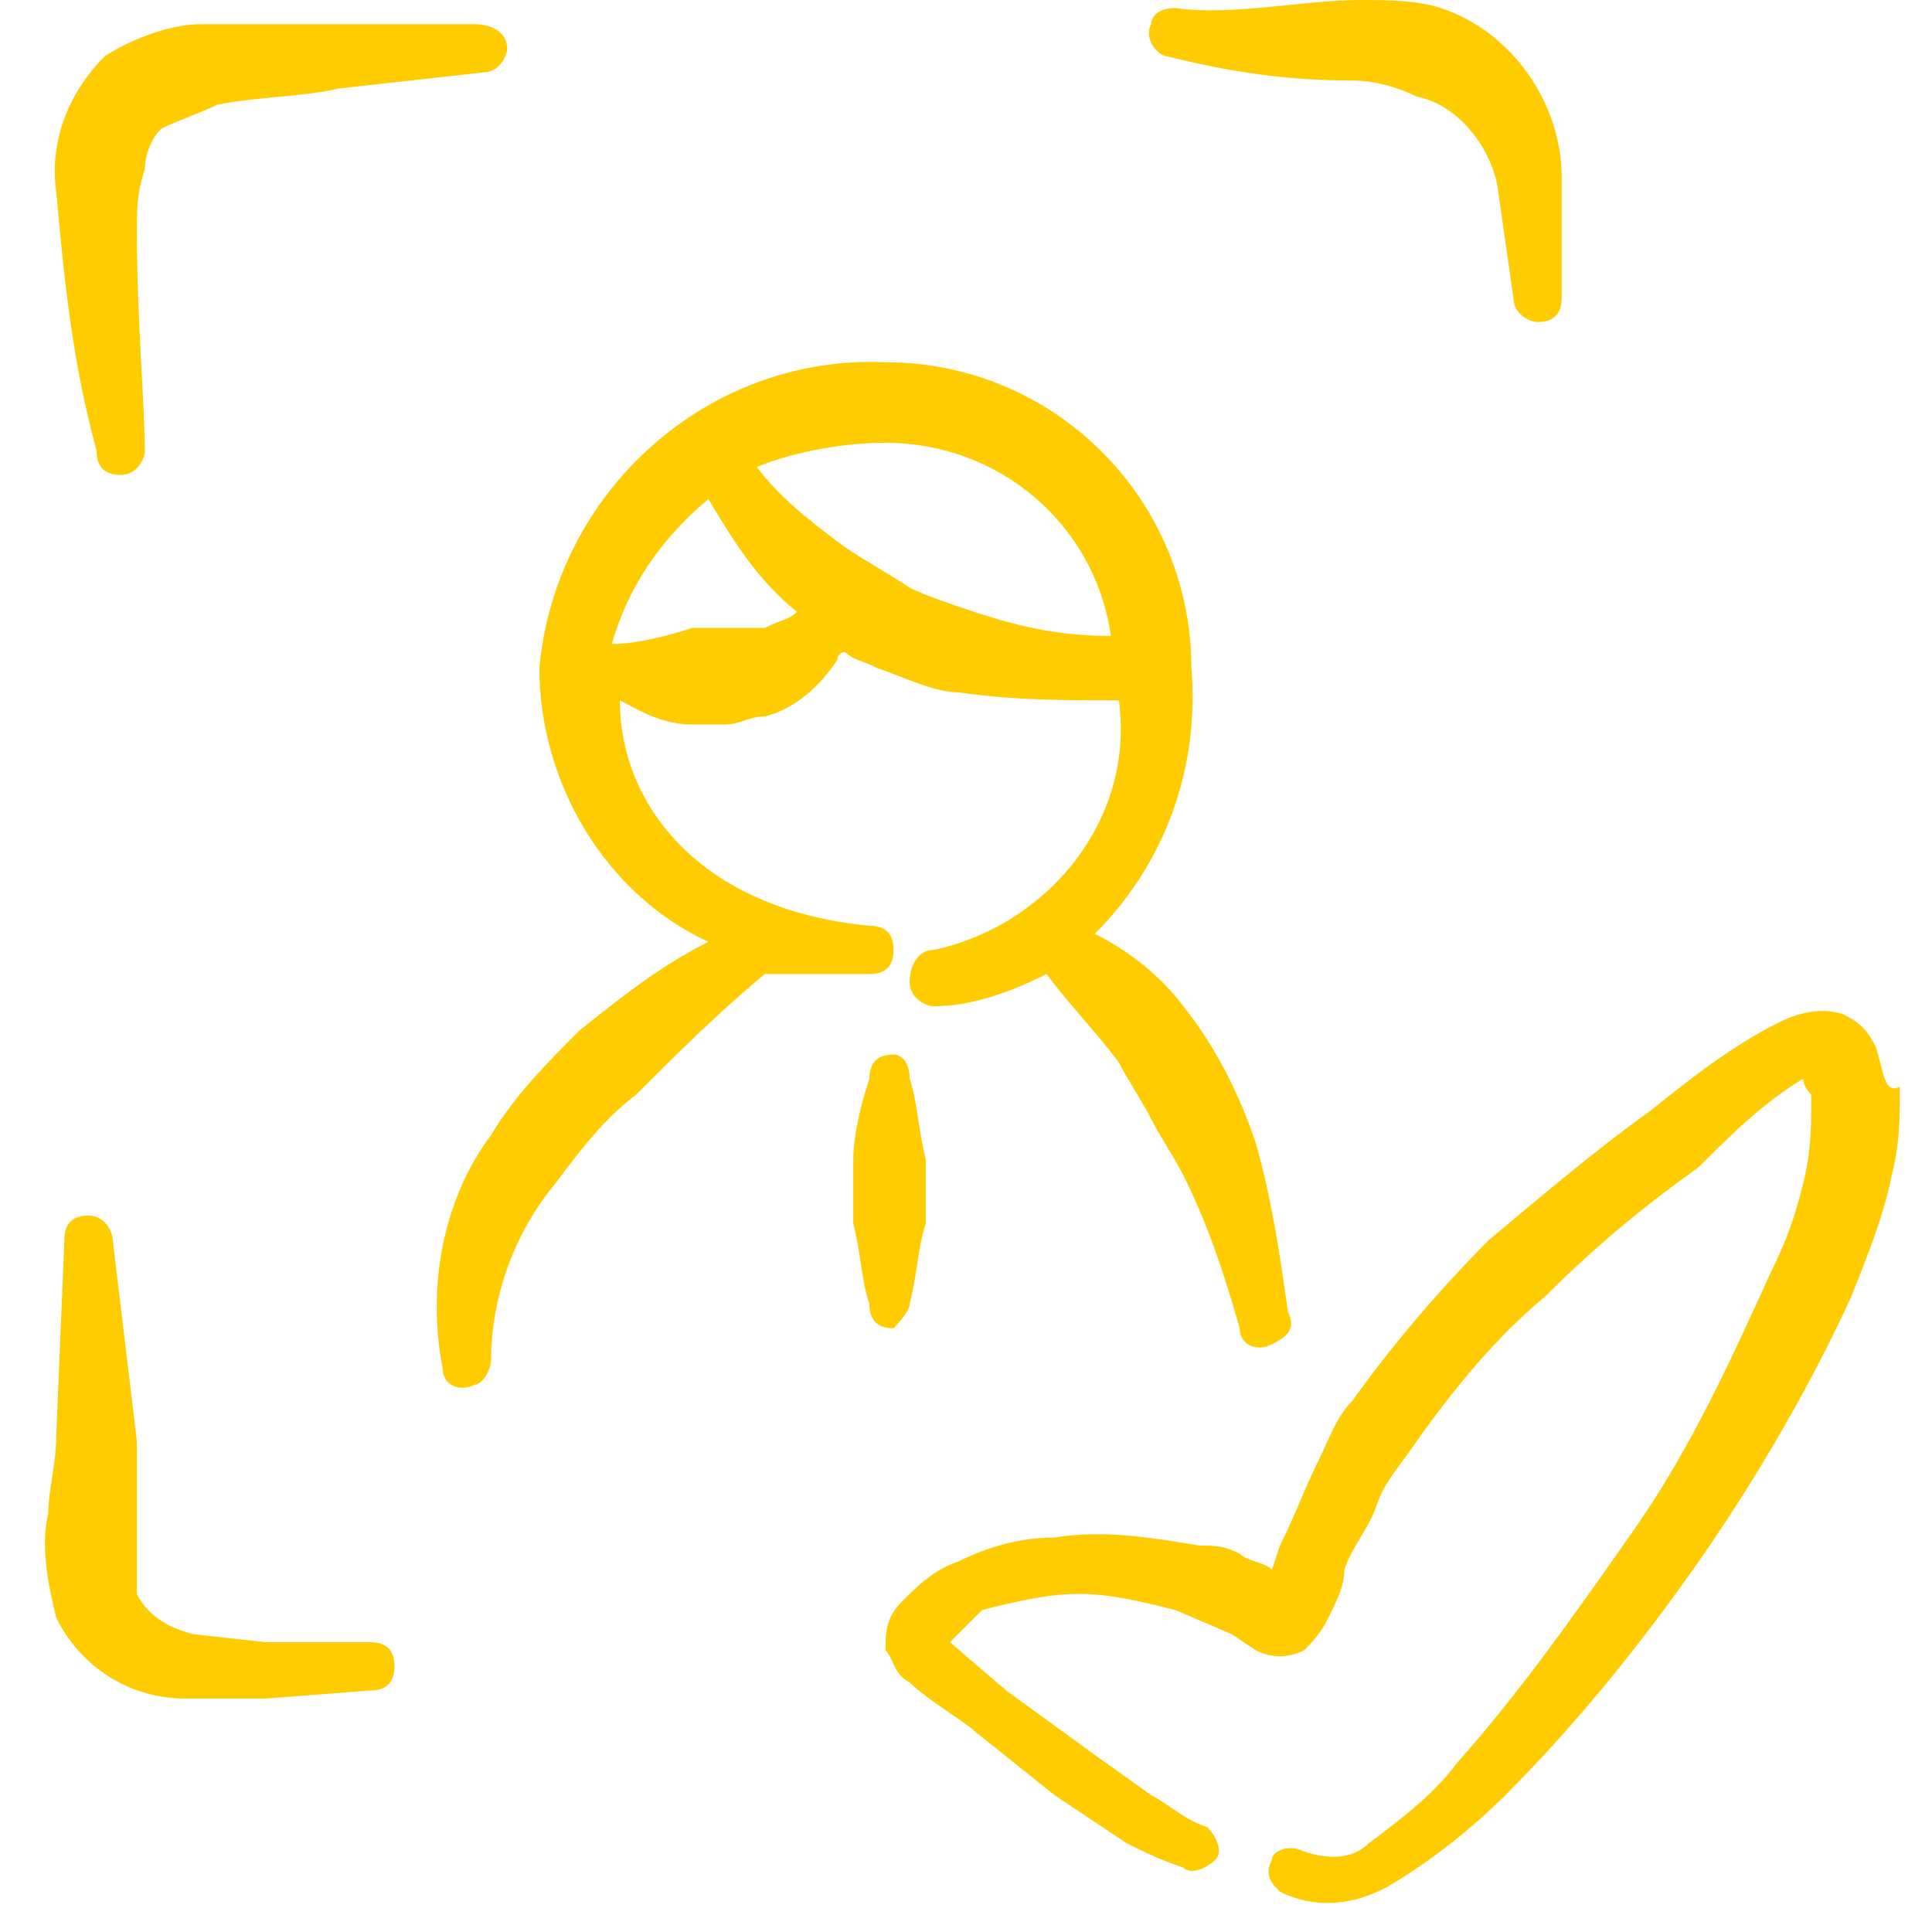 <?xml version="1.0" encoding="utf-8"?>
<!-- Generator: Adobe Illustrator 28.0.0, SVG Export Plug-In . SVG Version: 6.00 Build 0)  -->
<svg version="1.1" id="Layer_1" xmlns="http://www.w3.org/2000/svg" xmlns:xlink="http://www.w3.org/1999/xlink" x="0px" y="0px"
	 viewBox="0 0 24 24" style="enable-background:new 0 0 24 24;" xml:space="preserve">
<style type="text/css">
	.st0{fill-rule:evenodd;clip-rule:evenodd;fill:#FFCC02;}
</style>
<g>
	<path class="st0" d="M10.8,12.1c0.2,0,0.3-0.1,0.3-0.3c0-0.2-0.1-0.3-0.3-0.3c0,0,0,0,0,0C8.7,11.3,7.7,10,7.7,8.7
		C7.9,8.8,8.2,9,8.6,9C8.7,9,8.9,9,9,9c0.2,0,0.3-0.1,0.5-0.1c0.4-0.1,0.7-0.4,0.9-0.7c0,0,0-0.1,0.1-0.1c0.1,0.1,0.2,0.1,0.4,0.2
		c0.3,0.1,0.7,0.3,1,0.3c0.7,0.1,1.3,0.1,2,0.1c0.2,1.5-0.9,2.8-2.3,3.1c-0.2,0-0.3,0.2-0.3,0.4c0,0,0,0,0,0c0,0.2,0.2,0.3,0.3,0.3
		c0,0,0,0,0,0c0.5,0,1-0.2,1.4-0.4c0.3,0.4,0.6,0.7,0.9,1.1c0.1,0.2,0.3,0.5,0.4,0.7s0.3,0.5,0.4,0.7c0.3,0.6,0.5,1.2,0.7,1.9
		c0,0.2,0.2,0.3,0.4,0.2s0.3-0.2,0.2-0.4c-0.1-0.7-0.2-1.4-0.4-2.1c-0.2-0.6-0.5-1.2-0.9-1.7c-0.3-0.4-0.7-0.7-1.1-0.9
		c0.9-0.9,1.3-2.1,1.2-3.3c0-2.1-1.7-3.8-3.8-3.8c0,0,0,0,0,0C8.8,4.4,6.9,6.1,6.7,8.3c0,1.4,0.8,2.8,2.1,3.4
		c-0.6,0.3-1.1,0.7-1.6,1.1c-0.4,0.4-0.8,0.8-1.1,1.3c-0.6,0.8-0.8,1.9-0.6,2.9c0,0.2,0.2,0.3,0.4,0.2c0.1,0,0.2-0.2,0.2-0.3
		c0-0.8,0.3-1.6,0.8-2.2c0.3-0.4,0.6-0.8,1-1.1c0.5-0.5,1-1,1.6-1.5C10,12.1,10.4,12.1,10.8,12.1z M11,5.5c1.4,0,2.6,1,2.8,2.4
		c-0.6,0-1.1-0.1-1.7-0.3c-0.3-0.1-0.6-0.2-0.8-0.3C11,7.1,10.8,7,10.5,6.8c-0.4-0.3-0.8-0.6-1.1-1C9.9,5.6,10.5,5.5,11,5.5z
		 M8.8,6.2c0.3,0.5,0.6,1,1.1,1.4C9.8,7.7,9.7,7.7,9.5,7.8H9.1L8.6,7.8C8.3,7.9,7.9,8,7.6,8C7.8,7.3,8.2,6.7,8.8,6.2z"/>
	<path class="st0" d="M11.3,16.2c0.1-0.4,0.1-0.7,0.2-1c0-0.1,0-0.3,0-0.4c0-0.1,0-0.3,0-0.4c-0.1-0.4-0.1-0.7-0.2-1
		c0-0.2-0.1-0.3-0.2-0.3c-0.2,0-0.3,0.1-0.3,0.3c-0.1,0.3-0.2,0.7-0.2,1c0,0.1,0,0.3,0,0.4c0,0.1,0,0.3,0,0.4c0.1,0.4,0.1,0.7,0.2,1
		c0,0.2,0.1,0.3,0.3,0.3c0,0,0,0,0,0C11.1,16.5,11.3,16.3,11.3,16.2z"/>
	<path class="st0" d="M4.6,20.4H3.3l-0.9-0.1C2,20.2,1.8,20,1.7,19.8c0-0.3,0-0.5,0-0.8c0-0.4,0-0.7,0-1.1l-0.3-2.5
		c0-0.1-0.1-0.3-0.3-0.3c0,0,0,0,0,0c-0.2,0-0.3,0.1-0.3,0.3c0,0,0,0,0,0l-0.1,2.4c0,0.4-0.1,0.7-0.1,1c-0.1,0.4,0,0.9,0.1,1.3
		c0.3,0.6,0.9,1,1.6,1h1L4.6,21c0.2,0,0.3-0.1,0.3-0.3c0,0,0,0,0,0C4.9,20.5,4.8,20.4,4.6,20.4z"/>
	<path class="st0" d="M1.5,5.9c0.2,0,0.3-0.2,0.3-0.3c0-0.5-0.1-1.7-0.1-2.7c0-0.3,0-0.5,0.1-0.8c0-0.2,0.1-0.4,0.2-0.5
		c0.2-0.1,0.5-0.2,0.7-0.3c0.5-0.1,1.1-0.1,1.5-0.2L6,0.9c0.2,0,0.3-0.2,0.3-0.3c0,0,0,0,0,0c0-0.2-0.2-0.3-0.4-0.3c0,0,0,0,0,0
		L4.1,0.3c-0.5,0-1.1,0-1.6,0c-0.4,0-0.9,0.2-1.2,0.4c-0.4,0.4-0.7,1-0.6,1.7c0.1,1.1,0.2,2.1,0.5,3.2C1.2,5.8,1.3,5.9,1.5,5.9z"/>
	<path class="st0" d="M14.5,0.7C15.3,0.9,16,1,16.8,1c0.3,0,0.6,0.1,0.8,0.2c0.5,0.1,0.9,0.6,1,1.1l0.2,1.4C18.8,3.9,19,4,19.1,4
		c0,0,0,0,0,0c0.2,0,0.3-0.1,0.3-0.3V2.2c0-0.9-0.6-1.8-1.5-2.1C17.6,0,17.2,0,16.9,0c-0.7,0-1.6,0.2-2.3,0.1
		c-0.2,0-0.3,0.1-0.3,0.2C14.2,0.5,14.4,0.7,14.5,0.7C14.5,0.7,14.5,0.7,14.5,0.7z"/>
	<path class="st0" d="M23.3,13c-0.1-0.2-0.2-0.3-0.4-0.4c-0.3-0.1-0.6,0-0.8,0.1c-0.6,0.3-1.1,0.7-1.6,1.1c-0.7,0.5-1.4,1.1-2,1.6
		c-0.6,0.6-1.2,1.3-1.7,2c-0.2,0.2-0.3,0.5-0.4,0.7c-0.2,0.4-0.3,0.7-0.5,1.1l-0.1,0.3c-0.1-0.1-0.3-0.1-0.4-0.2
		c-0.2-0.1-0.3-0.1-0.5-0.1c-0.6-0.1-1.2-0.2-1.8-0.1c-0.4,0-0.8,0.1-1.2,0.3c-0.3,0.1-0.5,0.3-0.7,0.5c-0.2,0.2-0.2,0.4-0.2,0.6
		c0.1,0.1,0.1,0.3,0.3,0.4c0.2,0.2,0.7,0.5,0.8,0.6l1,0.8c0.3,0.2,0.6,0.4,0.9,0.6c0.2,0.1,0.4,0.2,0.7,0.3c0.1,0.1,0.3,0,0.4-0.1
		c0,0,0,0,0,0c0.1-0.1,0-0.3-0.1-0.4c-0.3-0.1-0.5-0.3-0.7-0.4l-0.7-0.5L12.5,21l-0.7-0.6c0.1-0.1,0.3-0.3,0.4-0.4
		c0.4-0.1,0.8-0.2,1.2-0.2c0.4,0,0.8,0.1,1.2,0.2l0.7,0.3l0.3,0.2c0.2,0.1,0.4,0.1,0.6,0c0.1-0.1,0.2-0.2,0.3-0.4
		c0.1-0.2,0.2-0.4,0.2-0.6c0.1-0.3,0.3-0.5,0.4-0.8c0.1-0.3,0.3-0.5,0.5-0.8c0.5-0.7,1-1.3,1.6-1.8c0.6-0.6,1.2-1.1,1.9-1.6
		c0.4-0.4,0.8-0.8,1.3-1.1c0,0.1,0.1,0.2,0.1,0.2c0,0.4,0,0.7-0.1,1.1c-0.1,0.4-0.2,0.7-0.4,1.1c-0.5,1.1-1,2.2-1.7,3.2
		c-0.7,1-1.4,2-2.2,2.9c-0.3,0.4-0.7,0.7-1.1,1c-0.2,0.2-0.5,0.2-0.8,0.1c-0.2-0.1-0.4,0-0.4,0.1c0,0,0,0,0,0
		c-0.1,0.2,0,0.3,0.1,0.4c0.4,0.2,0.9,0.2,1.4-0.1c0.5-0.3,1-0.7,1.4-1.1c0.9-0.9,1.7-1.9,2.4-2.9c0.7-1,1.4-2.2,1.9-3.3
		c0.2-0.5,0.4-1,0.5-1.5c0.1-0.4,0.1-0.7,0.1-1.1C23.4,13.6,23.4,13.3,23.3,13z"/>
</g>
</svg>
